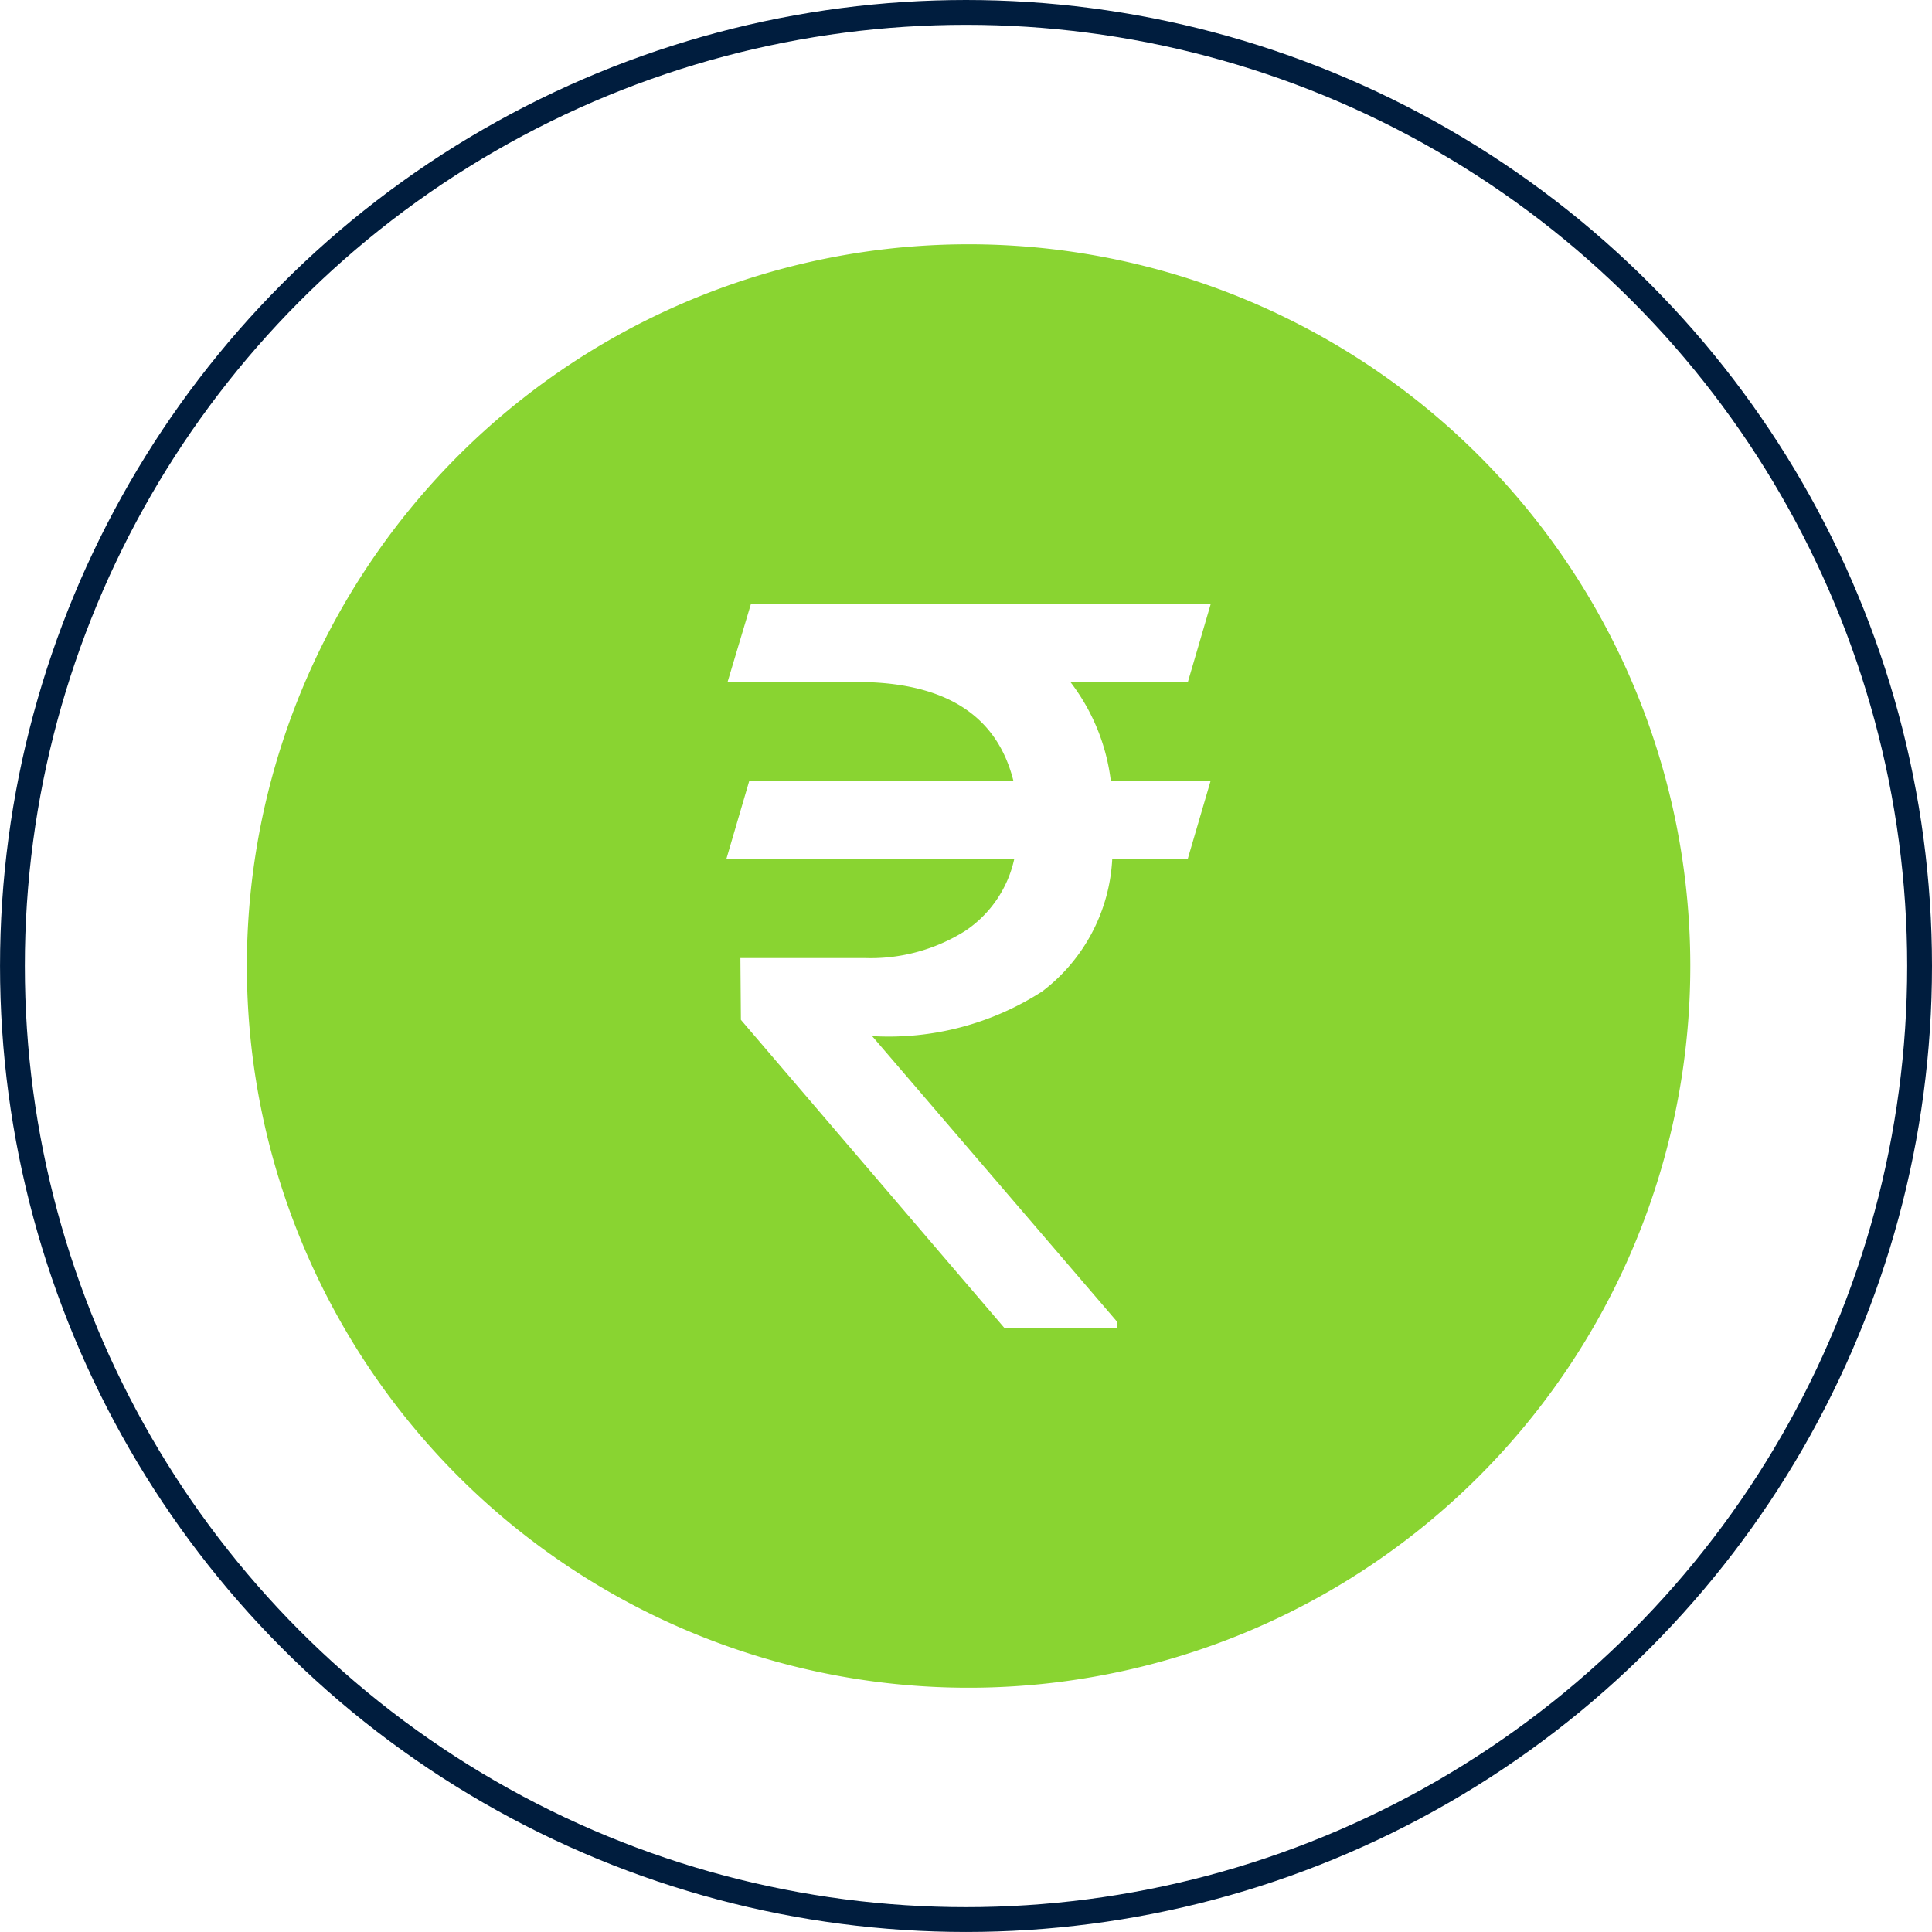 <svg xmlns="http://www.w3.org/2000/svg" xmlns:xlink="http://www.w3.org/1999/xlink" width="77.859" height="77.859" viewBox="0 0 77.859 77.859">
  <defs>
    <clipPath id="clip-path">
      <rect id="Rectangle_9507" data-name="Rectangle 9507" width="58.169" height="58.169" fill="#89d431"/>
    </clipPath>
  </defs>
  <g id="Group_25161" data-name="Group 25161" transform="translate(-634.128 -2779.871)">
    <g id="Group_17865" data-name="Group 17865" transform="translate(634.431 2780.174)">
      <circle id="Ellipse_604" data-name="Ellipse 604" cx="38.429" cy="38.429" r="38.429" transform="translate(0.198 0.197)" fill="none" stroke="#001d3e" stroke-miterlimit="10" stroke-width="1"/>
      <rect id="Rectangle_9502" data-name="Rectangle 9502" width="77.254" height="77.254" fill="none"/>
    </g>
    <g id="Group_17888" data-name="Group 17888" transform="translate(644.077 2789.716)">
      <g id="Group_17887" data-name="Group 17887" clip-path="url(#clip-path)">
        <path id="Path_104201" data-name="Path 104201" d="M29.085,0A29.085,29.085,0,1,0,58.17,29.085,29.085,29.085,0,0,0,29.085,0m5.73,21.611h4.027l-.922,3.146H34.875A7.153,7.153,0,0,1,32.05,30.11a11.428,11.428,0,0,1-6.852,1.8l9.878,11.518v.242H30.527L19.909,31.253l-.02-2.489h4.989a7.154,7.154,0,0,0,4.067-1.092,4.687,4.687,0,0,0,1.983-2.915h-11.6l.922-3.146H30.888Q29.926,17.8,25,17.645h-5.63l.942-3.146H38.842l-.922,3.146H33.192a8.164,8.164,0,0,1,1.623,3.967" fill="#89d431"/>
      </g>
    </g>
  </g>
</svg>
